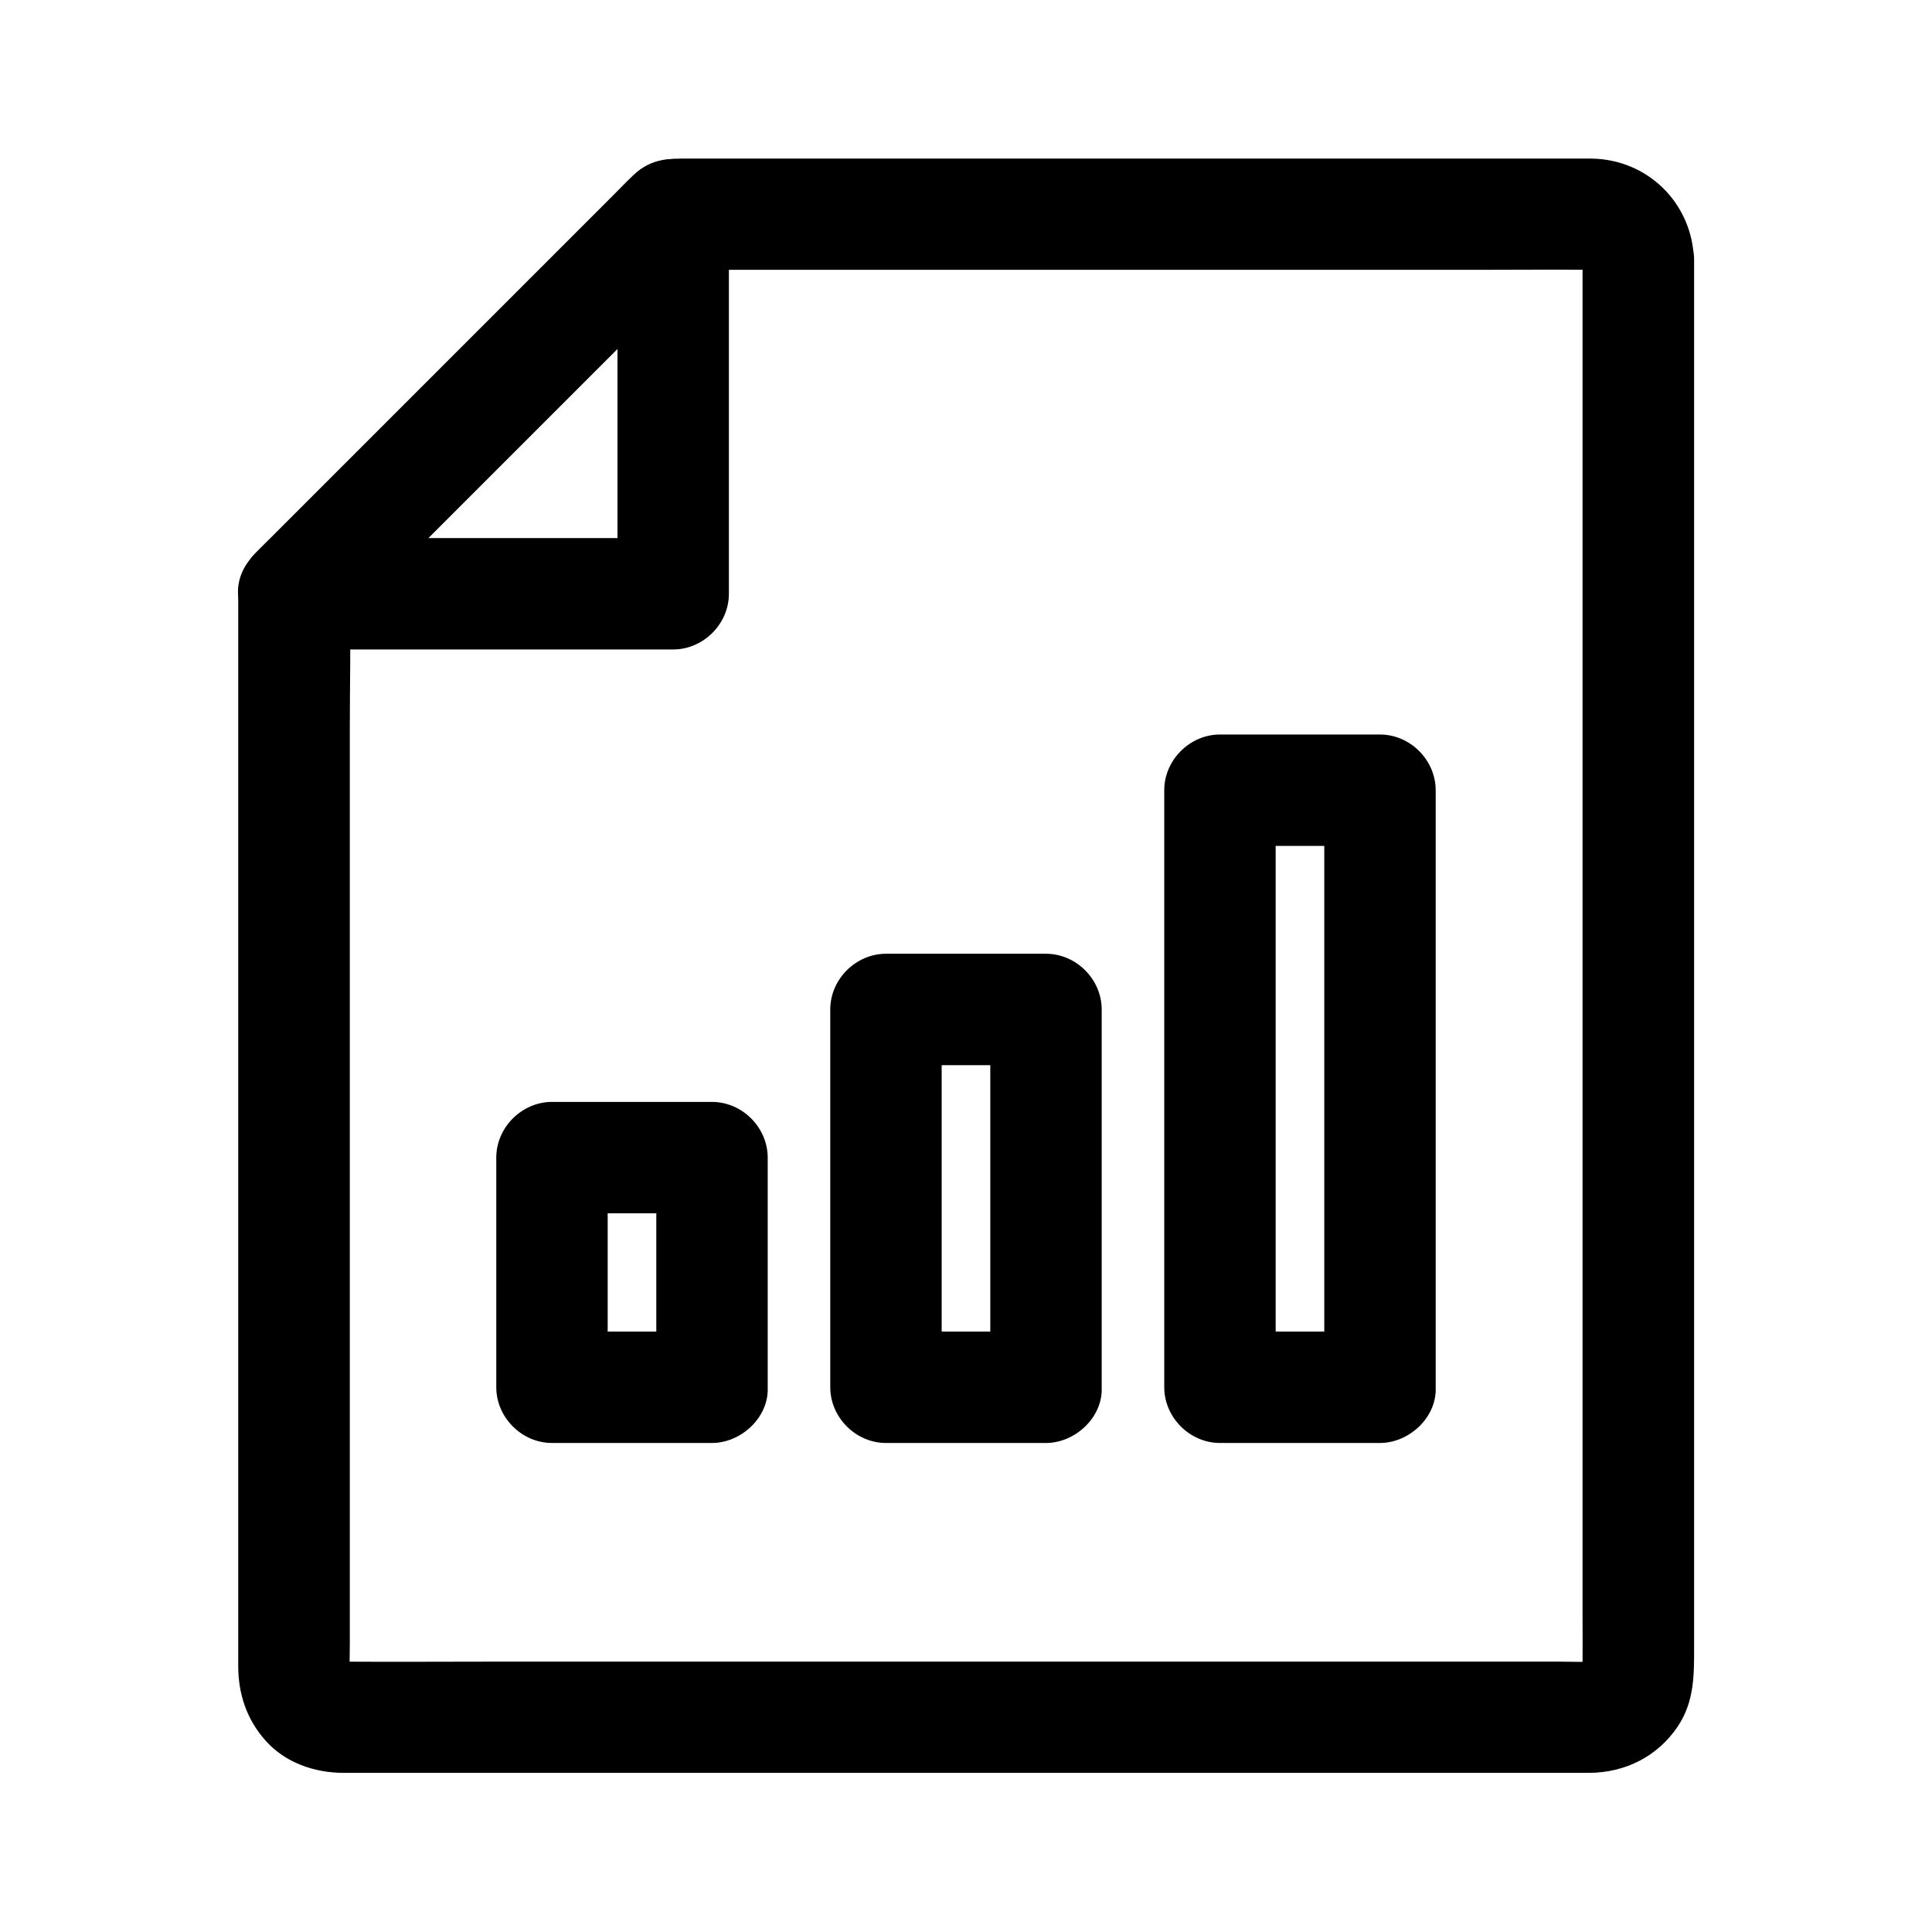 <?xml version="1.0" encoding="UTF-8"?>
<!-- Uploaded to: ICON Repo, www.svgrepo.com, Generator: ICON Repo Mixer Tools -->
<svg fill="#000000" width="800px" height="800px" version="1.1" viewBox="144 144 512 512" xmlns="http://www.w3.org/2000/svg">
 <g>
  <path d="m332.69 496.88h-37-5.41l14.762 14.762v-53.285-7.578c-4.922 4.922-9.84 9.84-14.762 14.762h37 5.41l-14.762-14.762v53.285 7.578c0 7.723 6.789 15.105 14.762 14.762 8.02-0.344 14.762-6.496 14.762-14.762v-53.285-7.578c0-7.969-6.742-14.762-14.762-14.762h-37-5.41c-7.969 0-14.762 6.742-14.762 14.762v53.285 7.578c0 7.969 6.742 14.762 14.762 14.762h37 5.41c7.723 0 15.105-6.789 14.762-14.762-0.344-8.023-6.496-14.762-14.762-14.762z"/>
  <path d="m421.2 496.88h-37-5.41c4.922 4.922 9.84 9.84 14.762 14.762v-33.898-53.777-12.449c-4.922 4.922-9.84 9.84-14.762 14.762h37 5.41c-4.922-4.922-9.84-9.84-14.762-14.762v33.898 53.777 12.449c0 7.723 6.789 15.105 14.762 14.762 8.02-0.344 14.762-6.496 14.762-14.762v-33.898-53.777-12.449c0-7.969-6.742-14.762-14.762-14.762h-37-5.41c-7.969 0-14.762 6.742-14.762 14.762v33.898 53.777 12.449c0 7.969 6.742 14.762 14.762 14.762h37 5.41c7.723 0 15.105-6.789 14.762-14.762-0.344-8.023-6.496-14.762-14.762-14.762z"/>
  <path d="m509.71 496.88h-37-5.41c4.922 4.922 9.84 9.84 14.762 14.762v-53.727-84.969-19.531c-4.922 4.922-9.84 9.84-14.762 14.762h37 5.41l-14.762-14.762v53.727 84.969 19.531c0 7.723 6.789 15.105 14.762 14.762 8.02-0.344 14.762-6.496 14.762-14.762v-53.727-84.969-19.531c0-7.969-6.742-14.762-14.762-14.762h-37-5.41c-7.969 0-14.762 6.742-14.762 14.762v53.727 84.969 19.531c0 7.969 6.742 14.762 14.762 14.762h37 5.41c7.723 0 15.105-6.789 14.762-14.762-0.395-8.023-6.496-14.762-14.762-14.762z"/>
  <path d="m563.39 212.89v10.035 27.258 40.539 49.25 53.875 54.367 50.625 42.707 30.652c0 4.773 0.051 9.594 0 14.367 0 0.641 0 1.23-0.098 1.871 0.195-1.328 0.344-2.609 0.543-3.938-0.148 1.133-0.395 2.164-0.789 3.199 0.492-1.18 0.984-2.363 1.477-3.543-0.246 0.59-0.59 1.133-0.887 1.723-1.082 2.215 2.656-2.856 0.543-0.738-2.016 2.016 2.262-1.23 0.984-0.688-0.688 0.297-1.328 0.738-2.016 1.031 1.18-0.492 2.363-0.984 3.543-1.477-1.031 0.395-2.066 0.641-3.199 0.789 1.328-0.195 2.609-0.344 3.938-0.543-3.344 0.297-6.742 0.098-10.086 0.098h-24.059-79.312-96.531-82.953c-13.332 0-26.715 0.098-40.051 0-0.59 0-1.23 0-1.82-0.098 1.328 0.195 2.609 0.344 3.938 0.543-1.133-0.148-2.164-0.395-3.199-0.789 1.18 0.492 2.363 0.984 3.543 1.477-0.59-0.246-1.133-0.59-1.723-0.887-2.215-1.082 2.856 2.656 0.738 0.543-2.016-2.016 1.23 2.262 0.688 0.984-0.297-0.688-0.738-1.328-1.031-2.016 0.492 1.18 0.984 2.363 1.477 3.543-0.395-1.031-0.641-2.066-0.789-3.199 0.195 1.328 0.344 2.609 0.543 3.938-0.246-2.902-0.098-5.902-0.098-8.809v-20.613-67.945-82.902-71.535c0-11.609 0.297-23.223 0-34.785v-0.492c-1.426 3.492-2.902 6.938-4.328 10.43 11.367-11.367 22.68-22.68 34.047-34.047 18.055-18.055 36.113-36.113 54.168-54.168 4.133-4.133 8.215-8.215 12.348-12.348-3.492 1.426-6.938 2.902-10.43 4.328h24.355 58.5 70.406 61.059c9.691 0 19.336-0.098 29.027 0 0.59 0 1.133 0.051 1.672 0.098-1.328-0.195-2.609-0.344-3.938-0.543 1.133 0.148 2.164 0.395 3.199 0.789-1.18-0.492-2.363-0.984-3.543-1.477 0.59 0.246 1.133 0.59 1.723 0.887 2.215 1.082-2.856-2.656-0.738-0.543 2.016 2.016-1.23-2.262-0.688-0.984 0.297 0.688 0.738 1.328 1.031 2.016-0.492-1.18-0.984-2.363-1.477-3.543 0.395 1.031 0.641 2.066 0.789 3.199-0.195-1.328-0.344-2.609-0.543-3.938 0 0.539 0.047 0.984 0.047 1.426 0.195 7.723 6.641 15.105 14.762 14.762 7.824-0.344 15.008-6.496 14.762-14.762-0.395-14.957-12.203-26.715-27.258-26.863h-5.758-28.191-43.836-51.02-49.594-40.344-22.387c-4.723 0-9.004 1.031-12.695 4.43-1.871 1.723-3.59 3.59-5.363 5.363l-63.469 63.469c-8.953 8.953-17.91 17.91-26.914 26.914-1.523 1.523-3.148 3.051-4.625 4.625-3.445 3.789-4.328 8.07-4.328 12.742v20.418 36.898 46.984 51.465 49.691 41.672 27.996 6.84c0 7.379 2.262 14.168 7.231 19.73 5.215 5.902 13.039 8.562 20.715 8.562h5.758 24.402 37.637 46.738 51.168 50.871 46.543 37.391 24.059 5.512c9.543-0.051 18.105-4.328 23.469-12.301 4.477-6.691 4.328-13.875 4.328-21.352v-22.781-35.18-44.328-49.789-51.512-50.137-45.02-36.164-24.109-8.363c0-7.723-6.789-15.105-14.762-14.762-8.059 0.492-14.801 6.594-14.801 14.859z"/>
  <path d="m232.27 311.78c11.367-11.367 22.68-22.68 34.047-34.047 18.055-18.055 36.113-36.113 54.168-54.168 4.133-4.133 8.215-8.215 12.348-12.348-8.414-3.492-16.777-6.938-25.191-10.43v34.094 54.023 12.449l14.762-14.762h-34.094-54.023-12.449c-7.723 0-15.105 6.789-14.762 14.762 0.344 8.02 6.496 14.762 14.762 14.762h34.094 54.023 12.449c7.969 0 14.762-6.742 14.762-14.762v-34.094-54.023-12.449c0-5.902-3.691-11.219-9.055-13.48-5.41-2.262-11.906-1.18-16.137 3.051-11.367 11.367-22.68 22.68-34.047 34.047-18.055 18.055-36.113 36.113-54.168 54.168-4.133 4.133-8.215 8.215-12.348 12.348-5.461 5.461-5.856 15.5 0 20.859 5.906 5.414 15.055 5.856 20.859 0z"/>
 </g>
</svg>